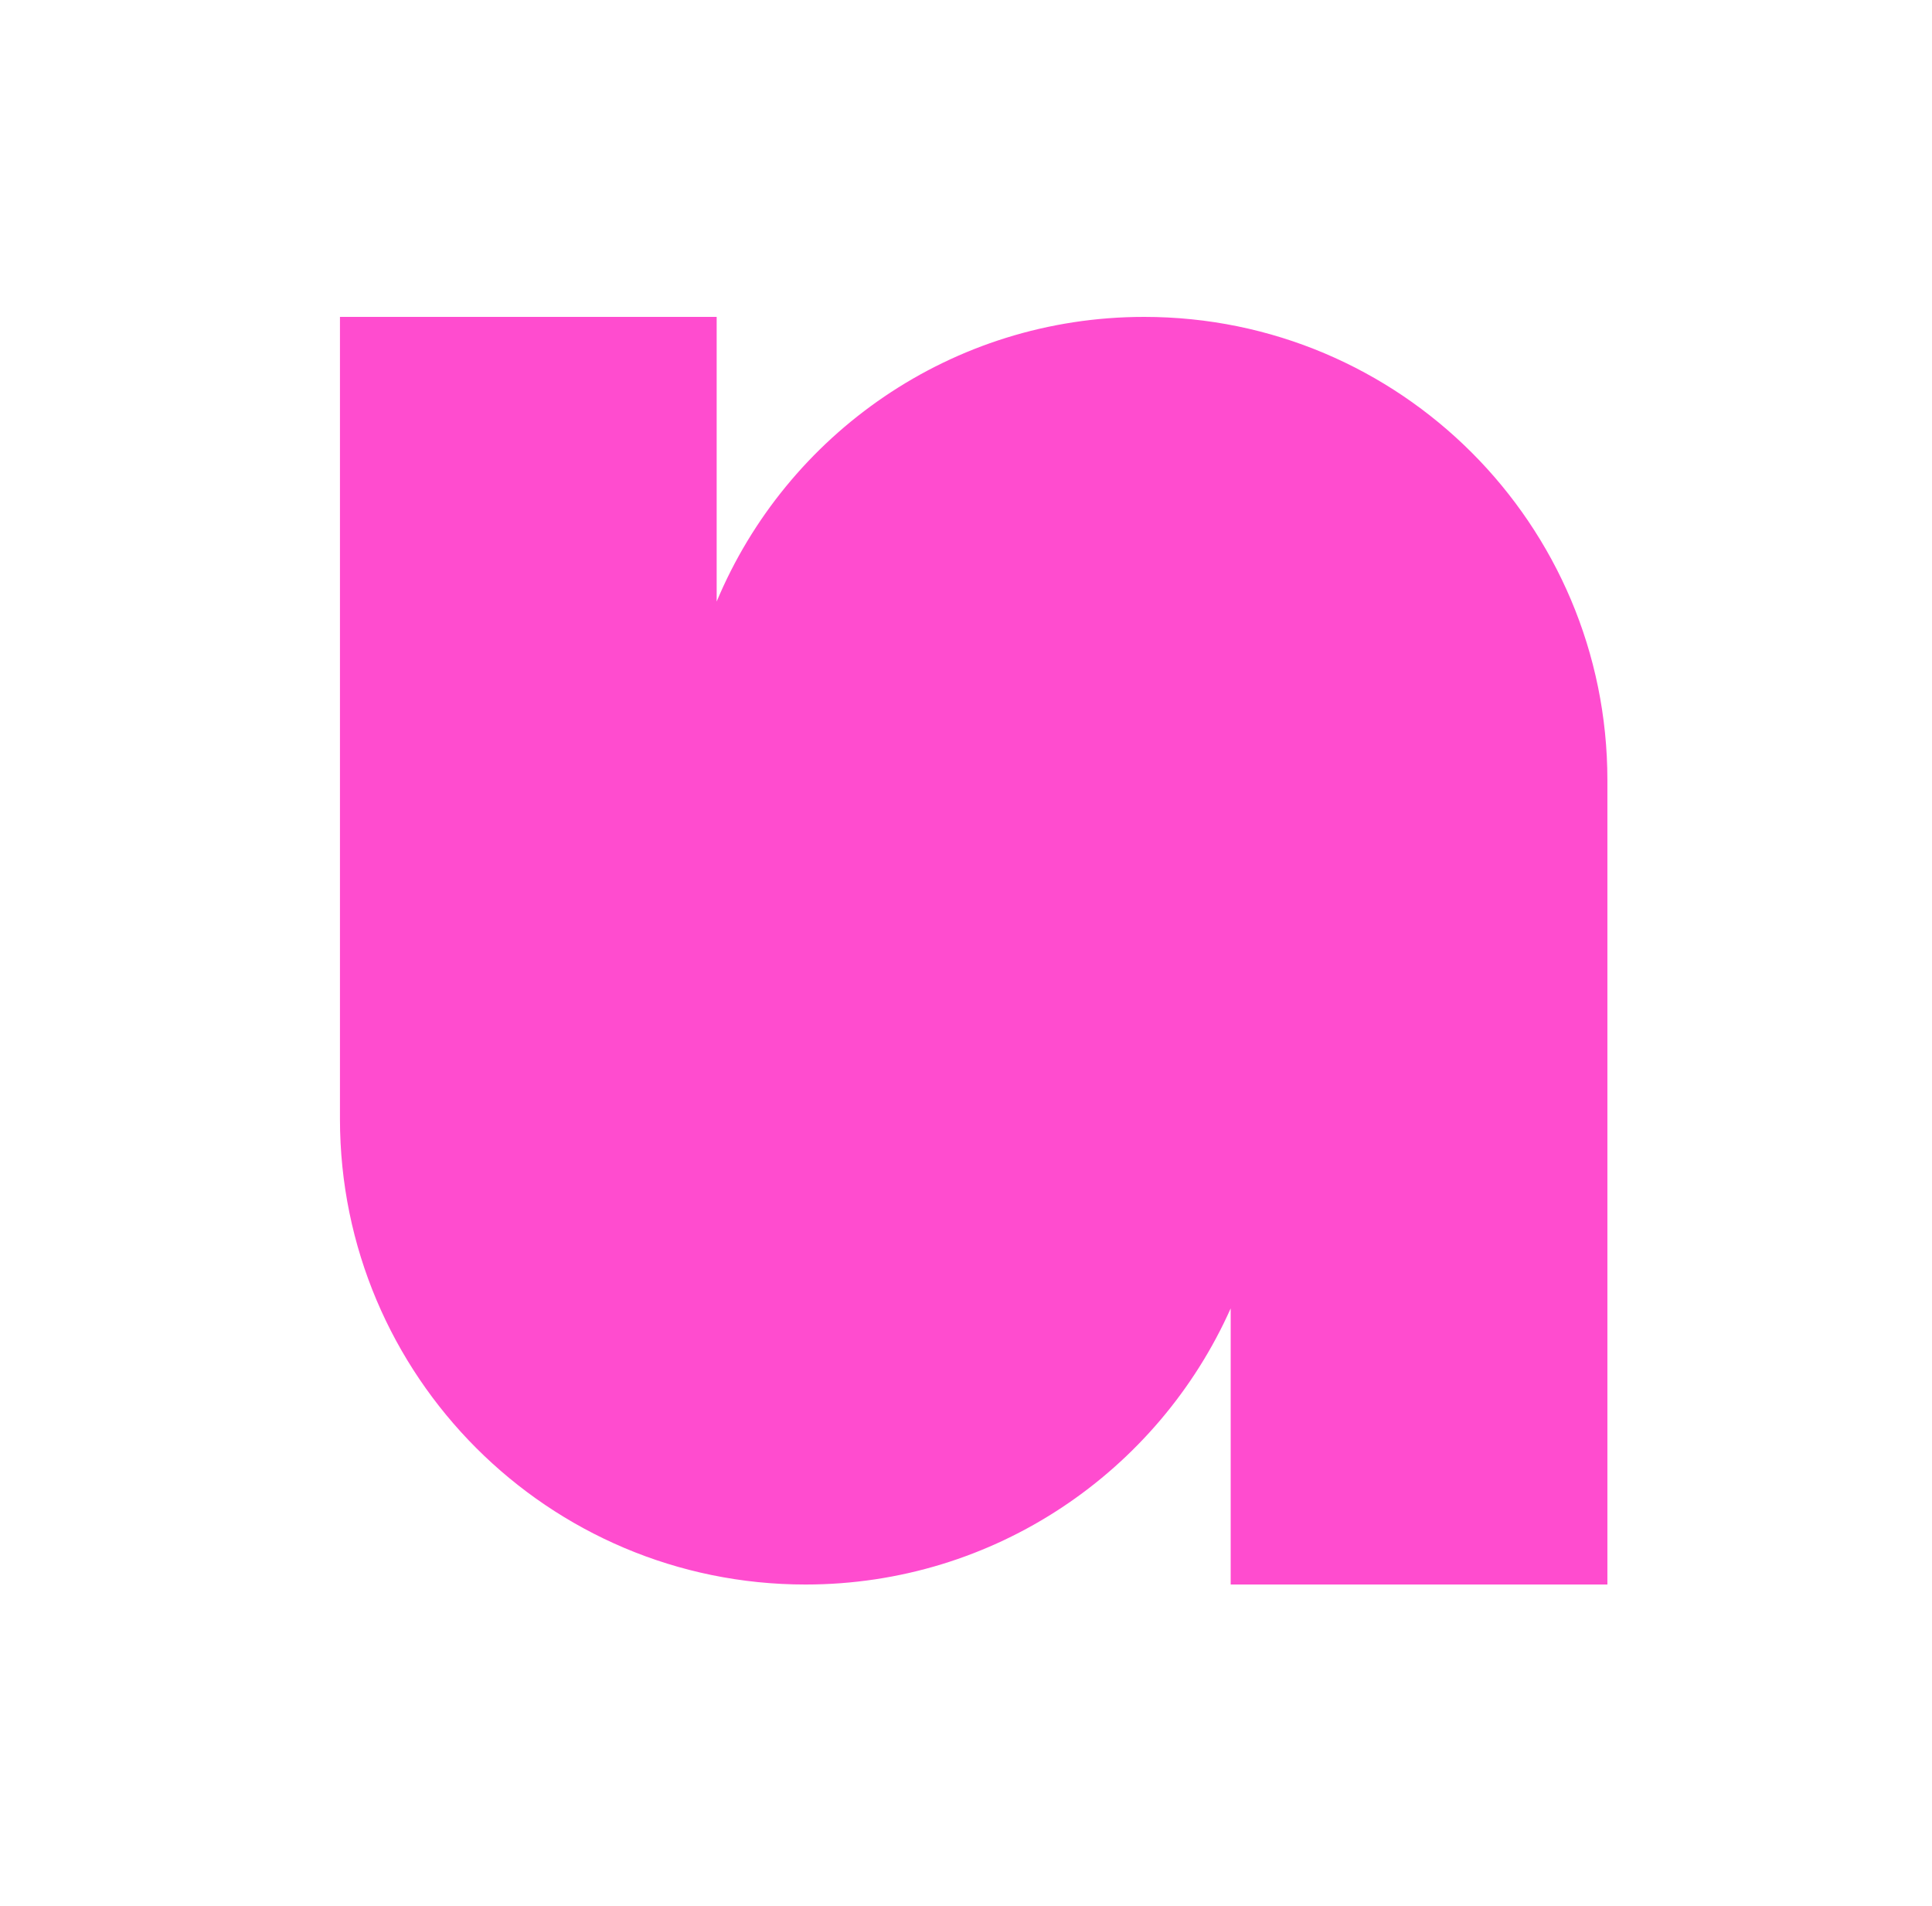 <svg width="74" height="73" viewBox="0 0 74 73" fill="none" xmlns="http://www.w3.org/2000/svg">
<g clip-path="url(#clip0_1_1794)">
<path d="M43.825 12.136C36.45 12.136 30.128 16.635 27.45 23.037V12.136H13.021V42.85C13.021 52.697 21.006 60.682 30.852 60.682C38.113 60.682 44.358 56.336 47.138 50.107V60.682H61.567V29.88C61.567 20.079 53.625 12.136 43.825 12.136Z" fill="#FF4CCF"/>
</g>
<defs>
<clipPath id="clip0_1_1794">
<rect width="48.545" height="48.545" fill="white" transform="translate(13.023 12.136)"/>
</clipPath>
</defs>
</svg>
